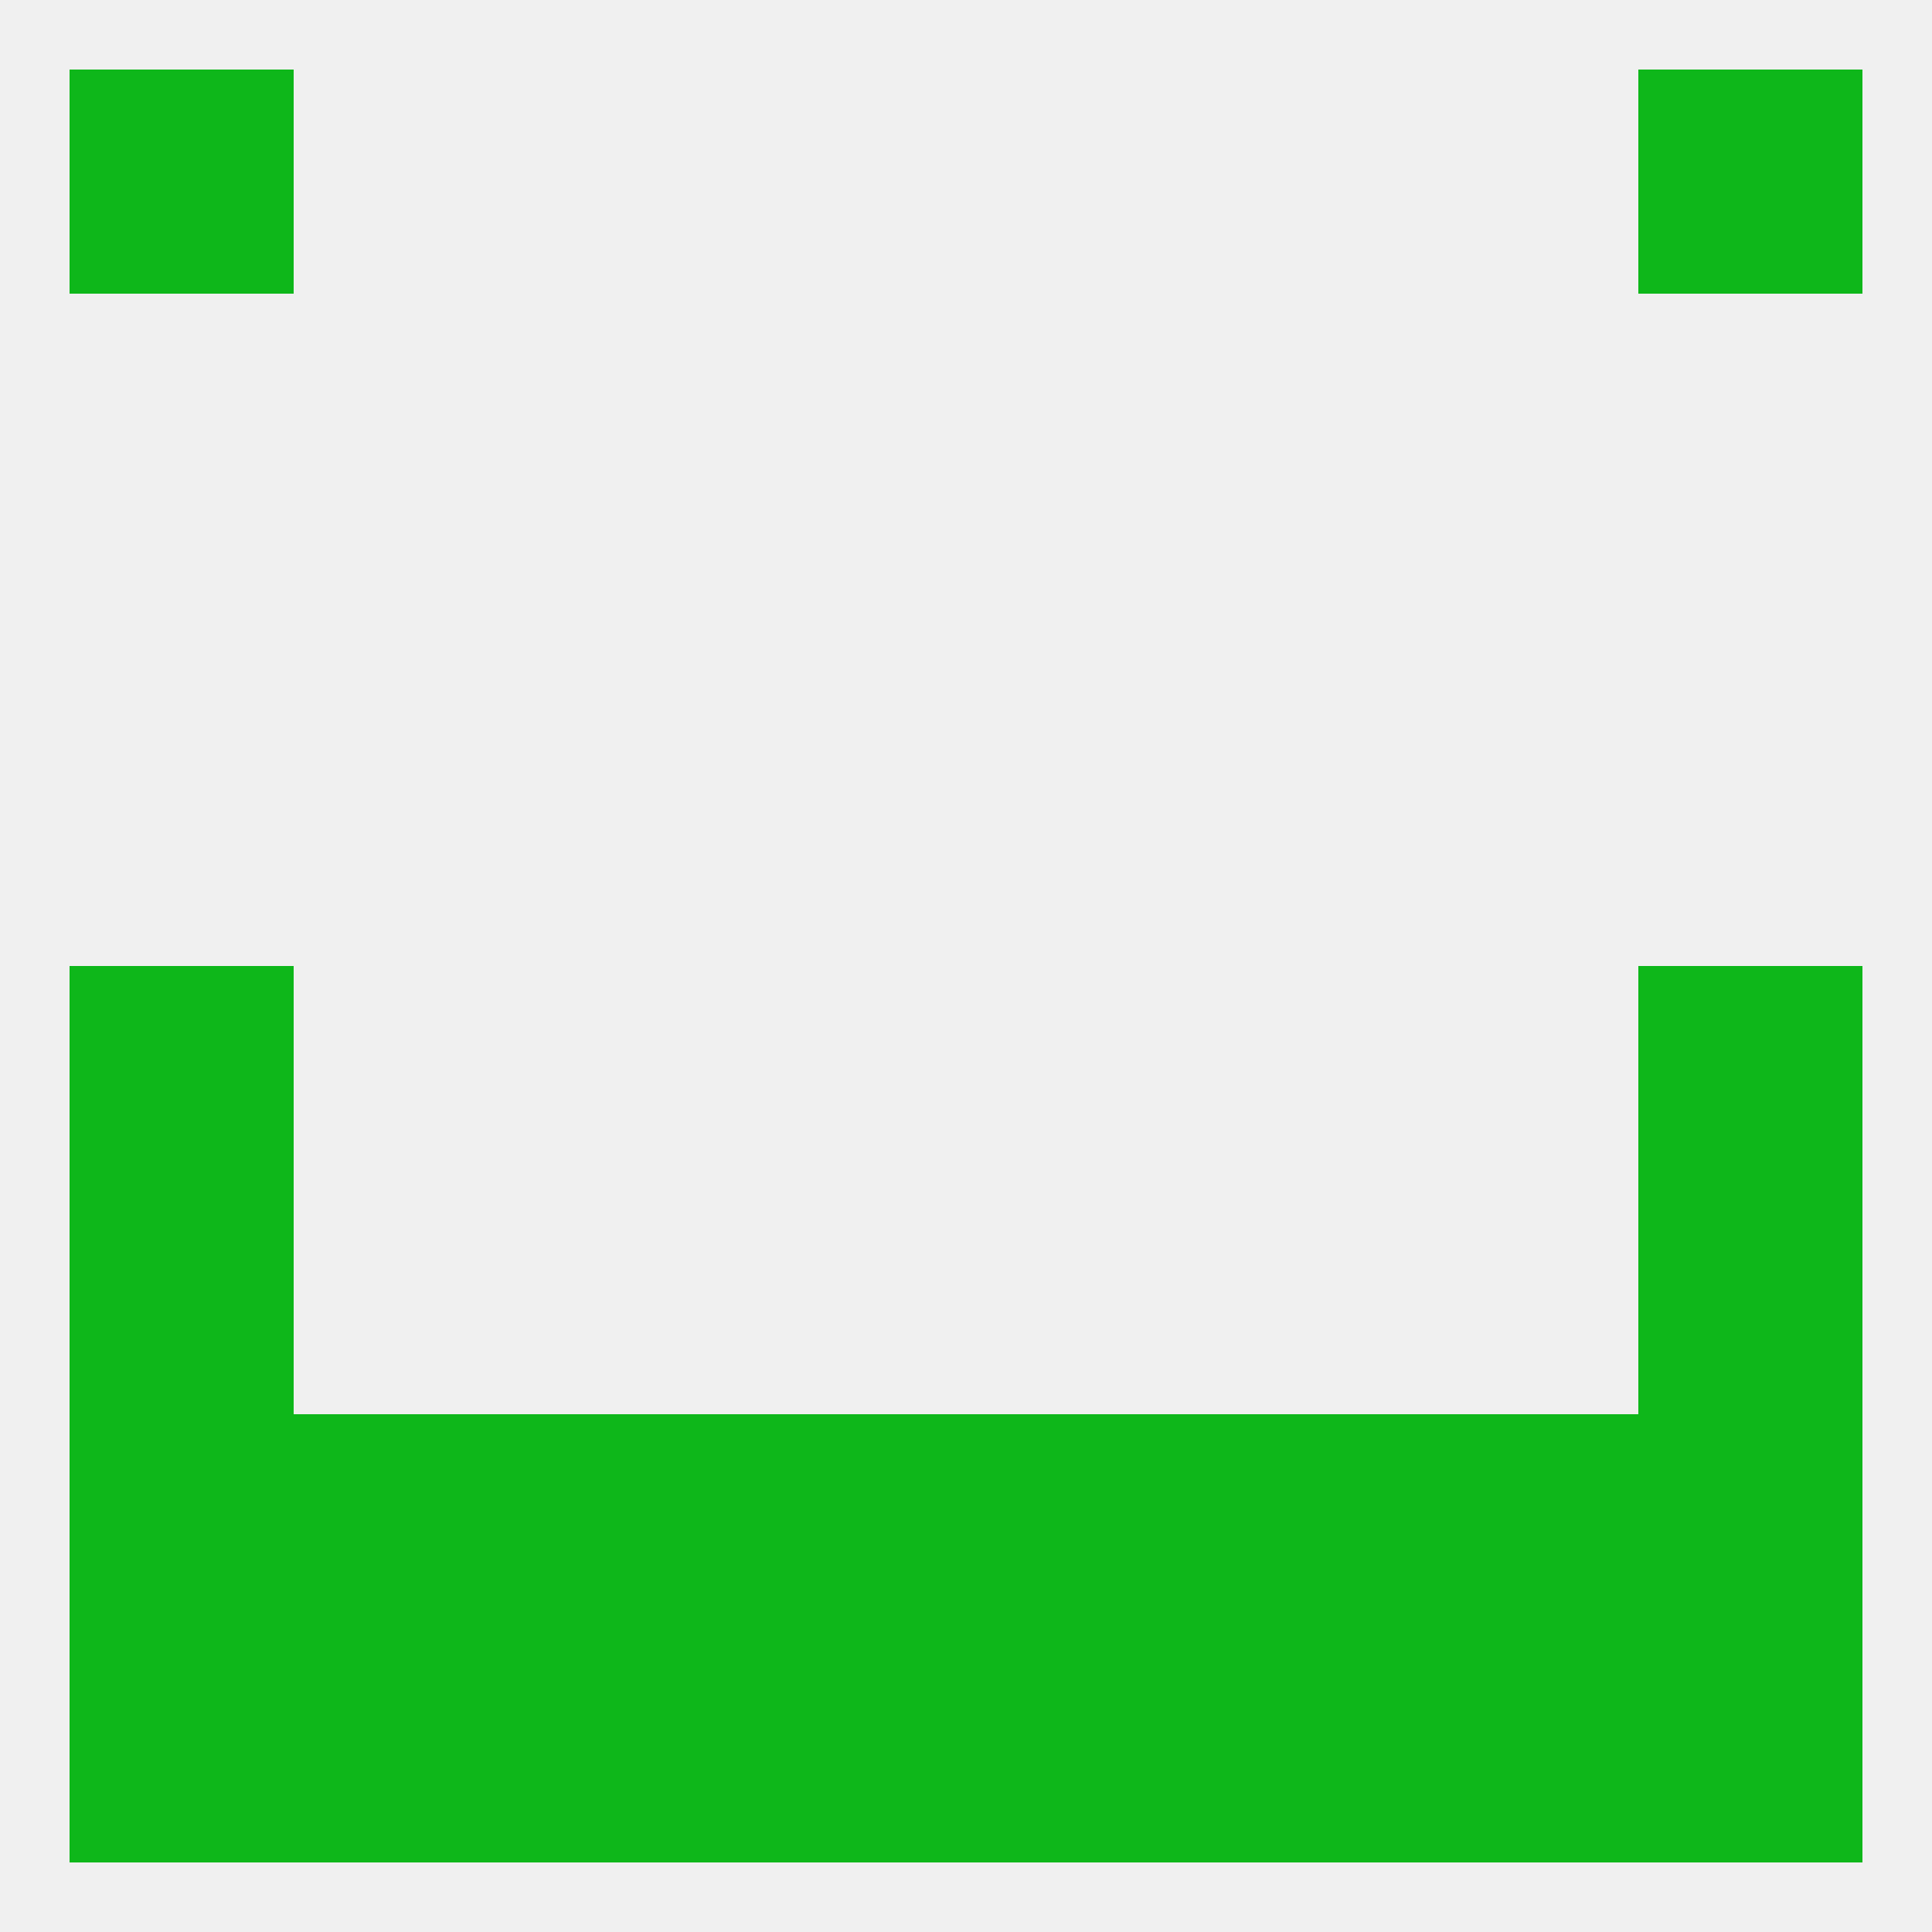 
<!--   <?xml version="1.0"?> -->
<svg version="1.1" baseprofile="full" xmlns="http://www.w3.org/2000/svg" xmlns:xlink="http://www.w3.org/1999/xlink" xmlns:ev="http://www.w3.org/2001/xml-events" width="250" height="250" viewBox="0 0 250 250" >
	<rect width="100%" height="100%" fill="rgba(240,240,240,255)"/>

	<rect x="212" y="125" width="29" height="29" fill="rgba(14,183,26,255)"/>
	<rect x="9" y="125" width="29" height="29" fill="rgba(14,183,26,255)"/>
	<rect x="9" y="154" width="29" height="29" fill="rgba(14,183,26,255)"/>
	<rect x="212" y="154" width="29" height="29" fill="rgba(14,183,26,255)"/>
	<rect x="125" y="183" width="29" height="29" fill="rgba(14,183,26,255)"/>
	<rect x="154" y="183" width="29" height="29" fill="rgba(14,183,26,255)"/>
	<rect x="38" y="183" width="29" height="29" fill="rgba(14,183,26,255)"/>
	<rect x="9" y="183" width="29" height="29" fill="rgba(14,183,26,255)"/>
	<rect x="212" y="183" width="29" height="29" fill="rgba(14,183,26,255)"/>
	<rect x="96" y="183" width="29" height="29" fill="rgba(14,183,26,255)"/>
	<rect x="67" y="183" width="29" height="29" fill="rgba(14,183,26,255)"/>
	<rect x="183" y="183" width="29" height="29" fill="rgba(14,183,26,255)"/>
	<rect x="9" y="212" width="29" height="29" fill="rgba(14,183,26,255)"/>
	<rect x="212" y="212" width="29" height="29" fill="rgba(14,183,26,255)"/>
	<rect x="38" y="212" width="29" height="29" fill="rgba(14,183,26,255)"/>
	<rect x="183" y="212" width="29" height="29" fill="rgba(14,183,26,255)"/>
	<rect x="67" y="212" width="29" height="29" fill="rgba(14,183,26,255)"/>
	<rect x="96" y="212" width="29" height="29" fill="rgba(14,183,26,255)"/>
	<rect x="125" y="212" width="29" height="29" fill="rgba(14,183,26,255)"/>
	<rect x="154" y="212" width="29" height="29" fill="rgba(14,183,26,255)"/>
	<rect x="9" y="9" width="29" height="29" fill="rgba(14,183,26,255)"/>
	<rect x="212" y="9" width="29" height="29" fill="rgba(14,183,26,255)"/>
</svg>